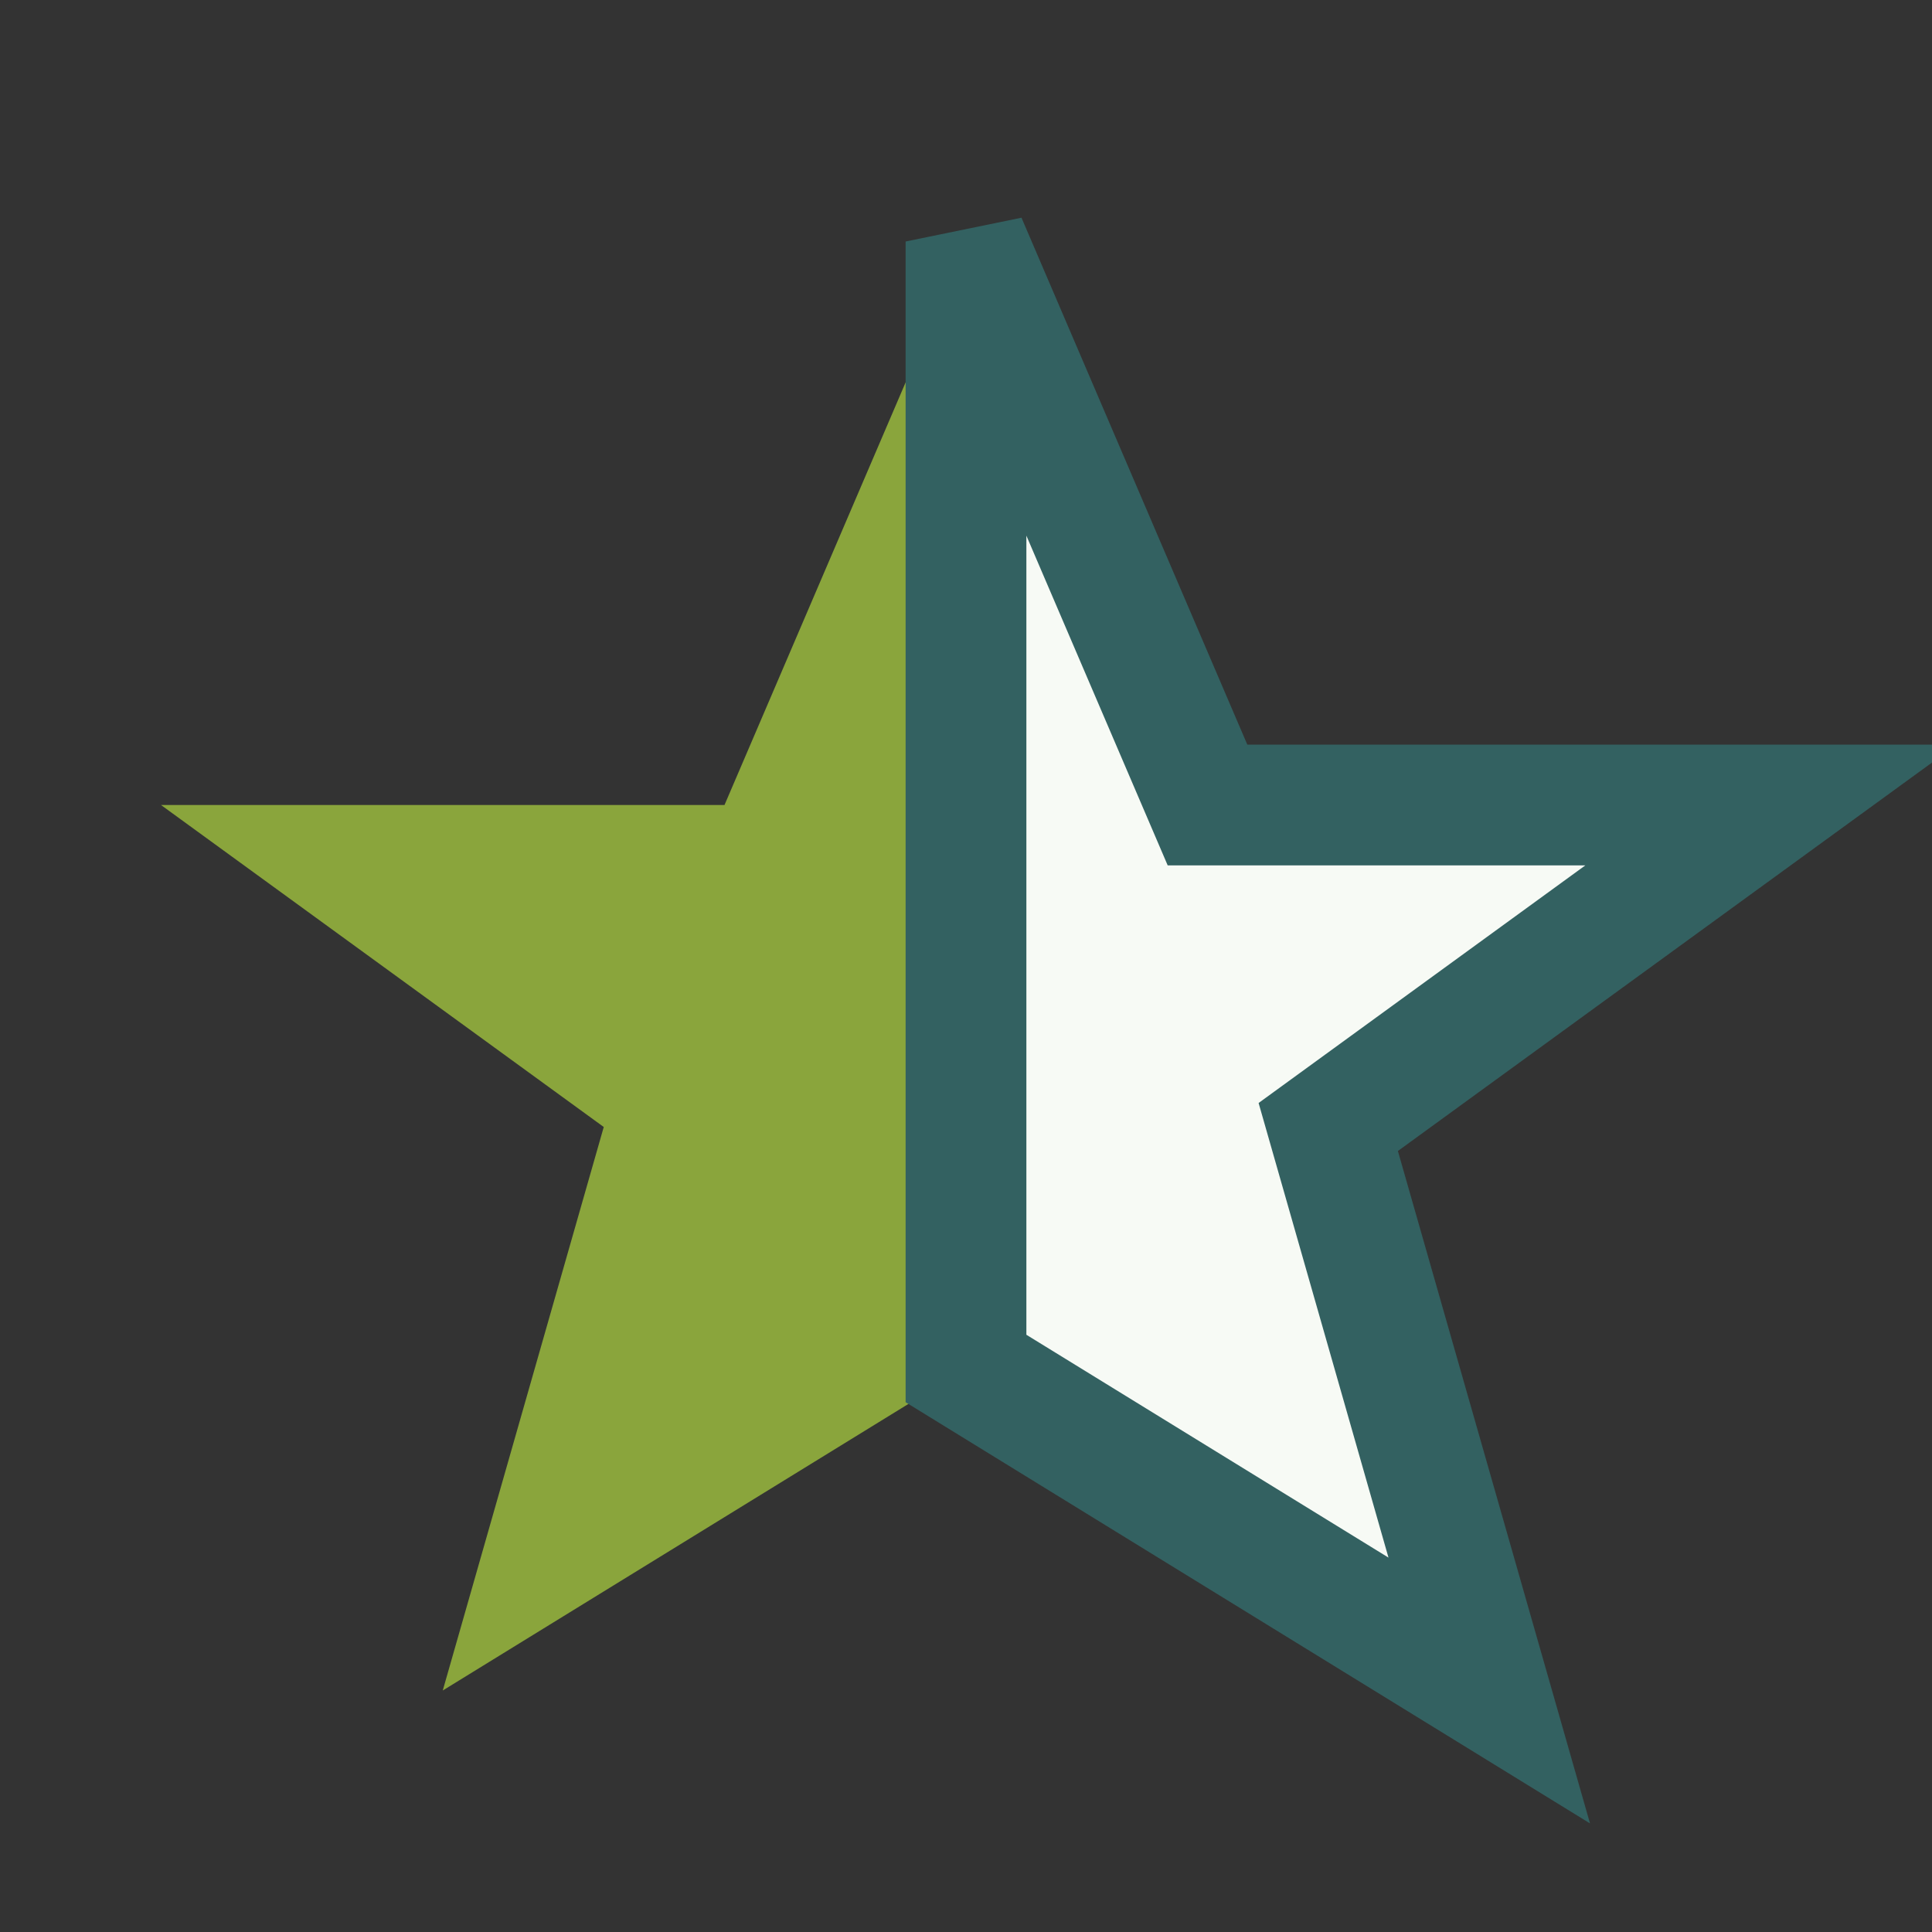 <?xml version="1.0" encoding="UTF-8"?>
<svg xmlns="http://www.w3.org/2000/svg" width="24" height="24" viewBox="0 0 24 24"><rect x="0" y="0" width="24" height="24" fill="#333333" stroke="none"/><polygon points="12 3 12 17 5.5 21 7.5 14 2 10 9 10" fill="#8AA53C"/><polygon points="12 3 15 10 22 10 16.5 14 18.5 21 12 17" fill="#F7FAF5"/><polygon points="12 3 15 10 22 10 16.5 14 18.5 21 12 17 12 3" fill="none" stroke="#336161" stroke-width="1.5"/></svg>